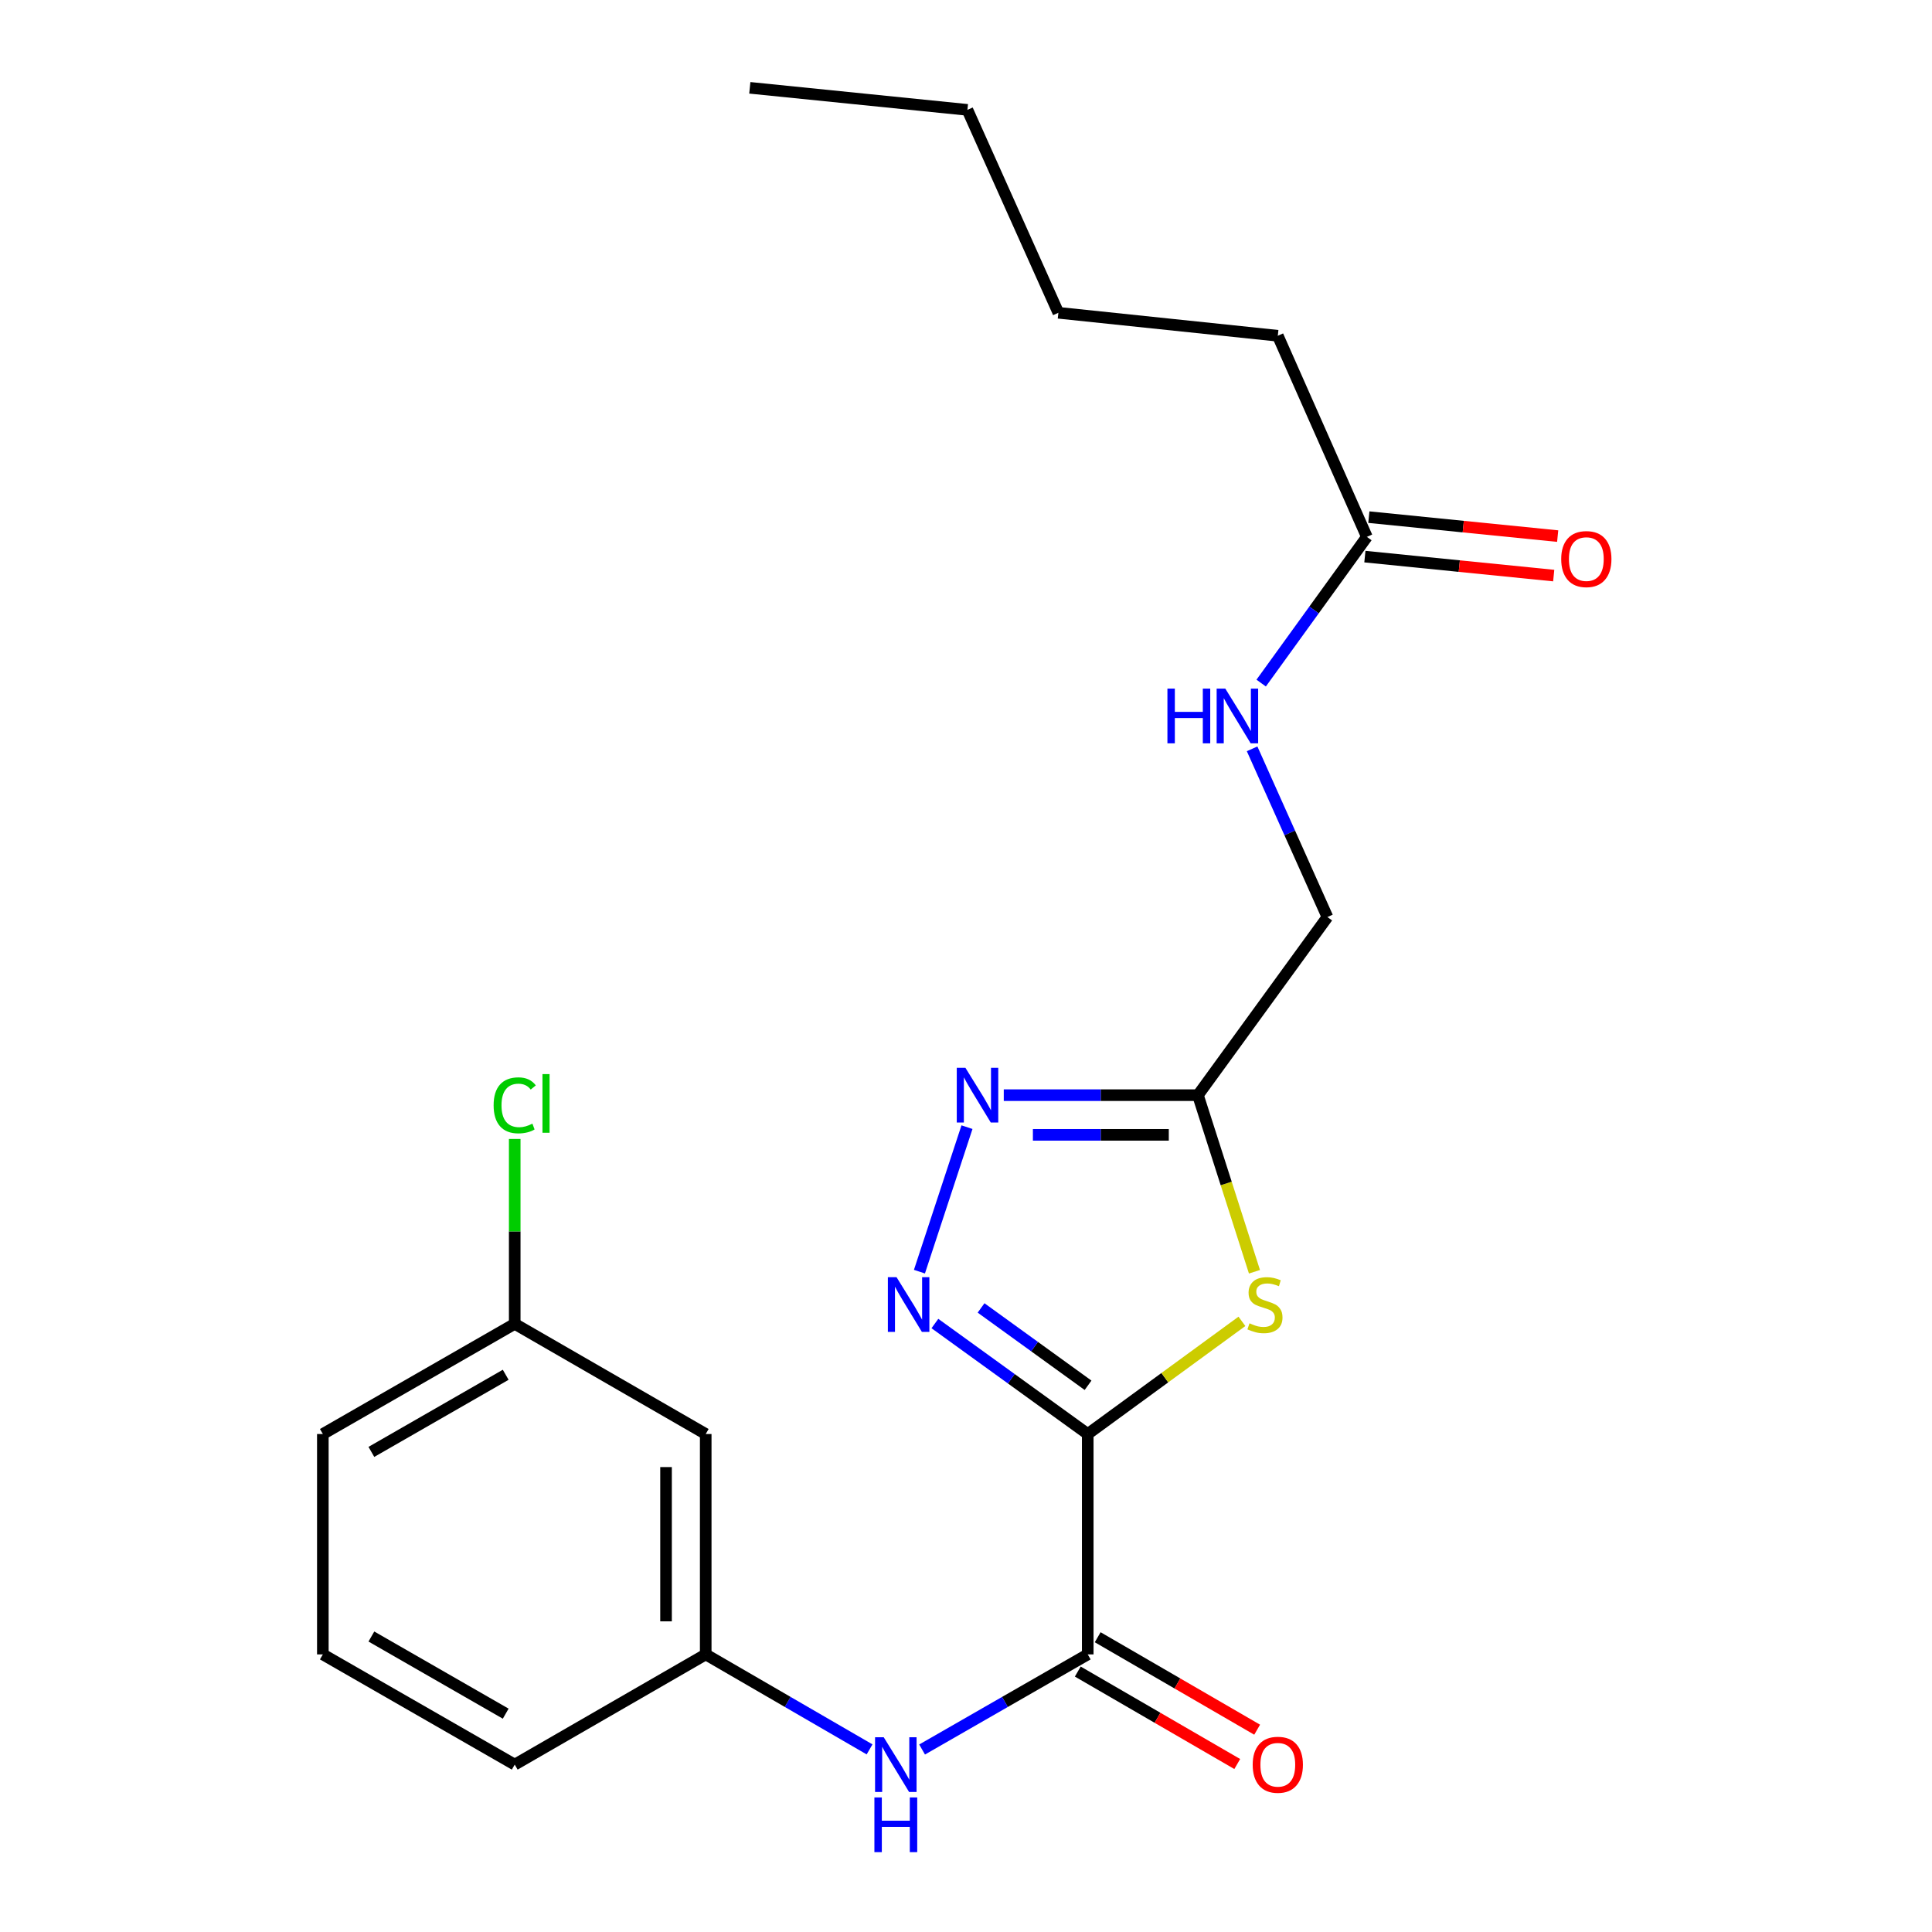 <?xml version='1.0' encoding='iso-8859-1'?>
<svg version='1.1' baseProfile='full'
              xmlns='http://www.w3.org/2000/svg'
                      xmlns:rdkit='http://www.rdkit.org/xml'
                      xmlns:xlink='http://www.w3.org/1999/xlink'
                  xml:space='preserve'
width='1000px' height='1000px' viewBox='0 0 1000 1000'>
<!-- END OF HEADER -->
<rect style='opacity:1.0;fill:#FFFFFF;stroke:none' width='1000' height='1000' x='0' y='0'> </rect>
<path class='bond-0' d='M 563.011,742.245 L 523.456,713.649' style='fill:none;fill-rule:evenodd;stroke:#000000;stroke-width:6px;stroke-linecap:butt;stroke-linejoin:miter;stroke-opacity:1' />
<path class='bond-0' d='M 523.456,713.649 L 483.901,685.052' style='fill:none;fill-rule:evenodd;stroke:#0000FF;stroke-width:6px;stroke-linecap:butt;stroke-linejoin:miter;stroke-opacity:1' />
<path class='bond-0' d='M 563.177,717.022 L 535.489,697.004' style='fill:none;fill-rule:evenodd;stroke:#000000;stroke-width:6px;stroke-linecap:butt;stroke-linejoin:miter;stroke-opacity:1' />
<path class='bond-0' d='M 535.489,697.004 L 507.8,676.987' style='fill:none;fill-rule:evenodd;stroke:#0000FF;stroke-width:6px;stroke-linecap:butt;stroke-linejoin:miter;stroke-opacity:1' />
<path class='bond-1' d='M 563.011,742.245 L 602.915,713.088' style='fill:none;fill-rule:evenodd;stroke:#000000;stroke-width:6px;stroke-linecap:butt;stroke-linejoin:miter;stroke-opacity:1' />
<path class='bond-1' d='M 602.915,713.088 L 642.819,683.93' style='fill:none;fill-rule:evenodd;stroke:#CCCC00;stroke-width:6px;stroke-linecap:butt;stroke-linejoin:miter;stroke-opacity:1' />
<path class='bond-3' d='M 563.011,742.245 L 563.011,856.316' style='fill:none;fill-rule:evenodd;stroke:#000000;stroke-width:6px;stroke-linecap:butt;stroke-linejoin:miter;stroke-opacity:1' />
<path class='bond-2' d='M 475.898,658.208 L 500.508,583.419' style='fill:none;fill-rule:evenodd;stroke:#0000FF;stroke-width:6px;stroke-linecap:butt;stroke-linejoin:miter;stroke-opacity:1' />
<path class='bond-4' d='M 649.307,658.256 L 634.674,612.555' style='fill:none;fill-rule:evenodd;stroke:#CCCC00;stroke-width:6px;stroke-linecap:butt;stroke-linejoin:miter;stroke-opacity:1' />
<path class='bond-4' d='M 634.674,612.555 L 620.04,566.855' style='fill:none;fill-rule:evenodd;stroke:#000000;stroke-width:6px;stroke-linecap:butt;stroke-linejoin:miter;stroke-opacity:1' />
<path class='bond-22' d='M 519.55,566.855 L 569.795,566.855' style='fill:none;fill-rule:evenodd;stroke:#0000FF;stroke-width:6px;stroke-linecap:butt;stroke-linejoin:miter;stroke-opacity:1' />
<path class='bond-22' d='M 569.795,566.855 L 620.04,566.855' style='fill:none;fill-rule:evenodd;stroke:#000000;stroke-width:6px;stroke-linecap:butt;stroke-linejoin:miter;stroke-opacity:1' />
<path class='bond-22' d='M 534.624,587.394 L 569.795,587.394' style='fill:none;fill-rule:evenodd;stroke:#0000FF;stroke-width:6px;stroke-linecap:butt;stroke-linejoin:miter;stroke-opacity:1' />
<path class='bond-22' d='M 569.795,587.394 L 604.967,587.394' style='fill:none;fill-rule:evenodd;stroke:#000000;stroke-width:6px;stroke-linecap:butt;stroke-linejoin:miter;stroke-opacity:1' />
<path class='bond-5' d='M 563.011,856.316 L 520.143,880.93' style='fill:none;fill-rule:evenodd;stroke:#000000;stroke-width:6px;stroke-linecap:butt;stroke-linejoin:miter;stroke-opacity:1' />
<path class='bond-5' d='M 520.143,880.93 L 477.275,905.545' style='fill:none;fill-rule:evenodd;stroke:#0000FF;stroke-width:6px;stroke-linecap:butt;stroke-linejoin:miter;stroke-opacity:1' />
<path class='bond-8' d='M 557.86,865.2 L 599.129,889.127' style='fill:none;fill-rule:evenodd;stroke:#000000;stroke-width:6px;stroke-linecap:butt;stroke-linejoin:miter;stroke-opacity:1' />
<path class='bond-8' d='M 599.129,889.127 L 640.397,913.055' style='fill:none;fill-rule:evenodd;stroke:#FF0000;stroke-width:6px;stroke-linecap:butt;stroke-linejoin:miter;stroke-opacity:1' />
<path class='bond-8' d='M 568.162,847.431 L 609.431,871.359' style='fill:none;fill-rule:evenodd;stroke:#000000;stroke-width:6px;stroke-linecap:butt;stroke-linejoin:miter;stroke-opacity:1' />
<path class='bond-8' d='M 609.431,871.359 L 650.699,895.287' style='fill:none;fill-rule:evenodd;stroke:#FF0000;stroke-width:6px;stroke-linecap:butt;stroke-linejoin:miter;stroke-opacity:1' />
<path class='bond-12' d='M 620.04,566.855 L 687.065,474.659' style='fill:none;fill-rule:evenodd;stroke:#000000;stroke-width:6px;stroke-linecap:butt;stroke-linejoin:miter;stroke-opacity:1' />
<path class='bond-7' d='M 450.088,905.482 L 407.683,880.899' style='fill:none;fill-rule:evenodd;stroke:#0000FF;stroke-width:6px;stroke-linecap:butt;stroke-linejoin:miter;stroke-opacity:1' />
<path class='bond-7' d='M 407.683,880.899 L 365.279,856.316' style='fill:none;fill-rule:evenodd;stroke:#000000;stroke-width:6px;stroke-linecap:butt;stroke-linejoin:miter;stroke-opacity:1' />
<path class='bond-6' d='M 707.49,277.885 L 680.135,315.725' style='fill:none;fill-rule:evenodd;stroke:#000000;stroke-width:6px;stroke-linecap:butt;stroke-linejoin:miter;stroke-opacity:1' />
<path class='bond-6' d='M 680.135,315.725 L 652.78,353.564' style='fill:none;fill-rule:evenodd;stroke:#0000FF;stroke-width:6px;stroke-linecap:butt;stroke-linejoin:miter;stroke-opacity:1' />
<path class='bond-11' d='M 706.463,288.103 L 755.332,293.012' style='fill:none;fill-rule:evenodd;stroke:#000000;stroke-width:6px;stroke-linecap:butt;stroke-linejoin:miter;stroke-opacity:1' />
<path class='bond-11' d='M 755.332,293.012 L 804.2,297.921' style='fill:none;fill-rule:evenodd;stroke:#FF0000;stroke-width:6px;stroke-linecap:butt;stroke-linejoin:miter;stroke-opacity:1' />
<path class='bond-11' d='M 708.516,267.667 L 757.385,272.576' style='fill:none;fill-rule:evenodd;stroke:#000000;stroke-width:6px;stroke-linecap:butt;stroke-linejoin:miter;stroke-opacity:1' />
<path class='bond-11' d='M 757.385,272.576 L 806.253,277.485' style='fill:none;fill-rule:evenodd;stroke:#FF0000;stroke-width:6px;stroke-linecap:butt;stroke-linejoin:miter;stroke-opacity:1' />
<path class='bond-16' d='M 707.49,277.885 L 661.391,173.788' style='fill:none;fill-rule:evenodd;stroke:#000000;stroke-width:6px;stroke-linecap:butt;stroke-linejoin:miter;stroke-opacity:1' />
<path class='bond-10' d='M 365.279,856.316 L 365.279,742.245' style='fill:none;fill-rule:evenodd;stroke:#000000;stroke-width:6px;stroke-linecap:butt;stroke-linejoin:miter;stroke-opacity:1' />
<path class='bond-10' d='M 344.74,839.205 L 344.74,759.356' style='fill:none;fill-rule:evenodd;stroke:#000000;stroke-width:6px;stroke-linecap:butt;stroke-linejoin:miter;stroke-opacity:1' />
<path class='bond-17' d='M 365.279,856.316 L 266.419,913.356' style='fill:none;fill-rule:evenodd;stroke:#000000;stroke-width:6px;stroke-linecap:butt;stroke-linejoin:miter;stroke-opacity:1' />
<path class='bond-9' d='M 648.091,387.595 L 667.578,431.127' style='fill:none;fill-rule:evenodd;stroke:#0000FF;stroke-width:6px;stroke-linecap:butt;stroke-linejoin:miter;stroke-opacity:1' />
<path class='bond-9' d='M 667.578,431.127 L 687.065,474.659' style='fill:none;fill-rule:evenodd;stroke:#000000;stroke-width:6px;stroke-linecap:butt;stroke-linejoin:miter;stroke-opacity:1' />
<path class='bond-13' d='M 365.279,742.245 L 266.419,685.216' style='fill:none;fill-rule:evenodd;stroke:#000000;stroke-width:6px;stroke-linecap:butt;stroke-linejoin:miter;stroke-opacity:1' />
<path class='bond-14' d='M 266.419,685.216 L 266.419,637.371' style='fill:none;fill-rule:evenodd;stroke:#000000;stroke-width:6px;stroke-linecap:butt;stroke-linejoin:miter;stroke-opacity:1' />
<path class='bond-14' d='M 266.419,637.371 L 266.419,589.526' style='fill:none;fill-rule:evenodd;stroke:#00CC00;stroke-width:6px;stroke-linecap:butt;stroke-linejoin:miter;stroke-opacity:1' />
<path class='bond-23' d='M 266.419,685.216 L 167.102,742.245' style='fill:none;fill-rule:evenodd;stroke:#000000;stroke-width:6px;stroke-linecap:butt;stroke-linejoin:miter;stroke-opacity:1' />
<path class='bond-23' d='M 261.749,711.581 L 192.227,751.502' style='fill:none;fill-rule:evenodd;stroke:#000000;stroke-width:6px;stroke-linecap:butt;stroke-linejoin:miter;stroke-opacity:1' />
<path class='bond-15' d='M 167.102,856.316 L 266.419,913.356' style='fill:none;fill-rule:evenodd;stroke:#000000;stroke-width:6px;stroke-linecap:butt;stroke-linejoin:miter;stroke-opacity:1' />
<path class='bond-15' d='M 192.229,847.061 L 261.75,886.99' style='fill:none;fill-rule:evenodd;stroke:#000000;stroke-width:6px;stroke-linecap:butt;stroke-linejoin:miter;stroke-opacity:1' />
<path class='bond-18' d='M 167.102,856.316 L 167.102,742.245' style='fill:none;fill-rule:evenodd;stroke:#000000;stroke-width:6px;stroke-linecap:butt;stroke-linejoin:miter;stroke-opacity:1' />
<path class='bond-19' d='M 661.391,173.788 L 547.812,161.898' style='fill:none;fill-rule:evenodd;stroke:#000000;stroke-width:6px;stroke-linecap:butt;stroke-linejoin:miter;stroke-opacity:1' />
<path class='bond-20' d='M 547.812,161.898 L 500.732,56.865' style='fill:none;fill-rule:evenodd;stroke:#000000;stroke-width:6px;stroke-linecap:butt;stroke-linejoin:miter;stroke-opacity:1' />
<path class='bond-21' d='M 500.732,56.865 L 388.1,45.455' style='fill:none;fill-rule:evenodd;stroke:#000000;stroke-width:6px;stroke-linecap:butt;stroke-linejoin:miter;stroke-opacity:1' />
<path  class='atom-1' d='M 464.041 661.06
L 473.321 676.06
Q 474.241 677.54, 475.721 680.22
Q 477.201 682.9, 477.281 683.06
L 477.281 661.06
L 481.041 661.06
L 481.041 689.38
L 477.161 689.38
L 467.201 672.98
Q 466.041 671.06, 464.801 668.86
Q 463.601 666.66, 463.241 665.98
L 463.241 689.38
L 459.561 689.38
L 459.561 661.06
L 464.041 661.06
' fill='#0000FF'/>
<path  class='atom-2' d='M 646.739 684.94
Q 647.059 685.06, 648.379 685.62
Q 649.699 686.18, 651.139 686.54
Q 652.619 686.86, 654.059 686.86
Q 656.739 686.86, 658.299 685.58
Q 659.859 684.26, 659.859 681.98
Q 659.859 680.42, 659.059 679.46
Q 658.299 678.5, 657.099 677.98
Q 655.899 677.46, 653.899 676.86
Q 651.379 676.1, 649.859 675.38
Q 648.379 674.66, 647.299 673.14
Q 646.259 671.62, 646.259 669.06
Q 646.259 665.5, 648.659 663.3
Q 651.099 661.1, 655.899 661.1
Q 659.179 661.1, 662.899 662.66
L 661.979 665.74
Q 658.579 664.34, 656.019 664.34
Q 653.259 664.34, 651.739 665.5
Q 650.219 666.62, 650.259 668.58
Q 650.259 670.1, 651.019 671.02
Q 651.819 671.94, 652.939 672.46
Q 654.099 672.98, 656.019 673.58
Q 658.579 674.38, 660.099 675.18
Q 661.619 675.98, 662.699 677.62
Q 663.819 679.22, 663.819 681.98
Q 663.819 685.9, 661.179 688.02
Q 658.579 690.1, 654.219 690.1
Q 651.699 690.1, 649.779 689.54
Q 647.899 689.02, 645.659 688.1
L 646.739 684.94
' fill='#CCCC00'/>
<path  class='atom-3' d='M 499.698 552.695
L 508.978 567.695
Q 509.898 569.175, 511.378 571.855
Q 512.858 574.535, 512.938 574.695
L 512.938 552.695
L 516.698 552.695
L 516.698 581.015
L 512.818 581.015
L 502.858 564.615
Q 501.698 562.695, 500.458 560.495
Q 499.258 558.295, 498.898 557.615
L 498.898 581.015
L 495.218 581.015
L 495.218 552.695
L 499.698 552.695
' fill='#0000FF'/>
<path  class='atom-6' d='M 457.411 899.196
L 466.691 914.196
Q 467.611 915.676, 469.091 918.356
Q 470.571 921.036, 470.651 921.196
L 470.651 899.196
L 474.411 899.196
L 474.411 927.516
L 470.531 927.516
L 460.571 911.116
Q 459.411 909.196, 458.171 906.996
Q 456.971 904.796, 456.611 904.116
L 456.611 927.516
L 452.931 927.516
L 452.931 899.196
L 457.411 899.196
' fill='#0000FF'/>
<path  class='atom-6' d='M 452.591 930.348
L 456.431 930.348
L 456.431 942.388
L 470.911 942.388
L 470.911 930.348
L 474.751 930.348
L 474.751 958.668
L 470.911 958.668
L 470.911 945.588
L 456.431 945.588
L 456.431 958.668
L 452.591 958.668
L 452.591 930.348
' fill='#0000FF'/>
<path  class='atom-9' d='M 648.391 913.436
Q 648.391 906.636, 651.751 902.836
Q 655.111 899.036, 661.391 899.036
Q 667.671 899.036, 671.031 902.836
Q 674.391 906.636, 674.391 913.436
Q 674.391 920.316, 670.991 924.236
Q 667.591 928.116, 661.391 928.116
Q 655.151 928.116, 651.751 924.236
Q 648.391 920.356, 648.391 913.436
M 661.391 924.916
Q 665.711 924.916, 668.031 922.036
Q 670.391 919.116, 670.391 913.436
Q 670.391 907.876, 668.031 905.076
Q 665.711 902.236, 661.391 902.236
Q 657.071 902.236, 654.711 905.036
Q 652.391 907.836, 652.391 913.436
Q 652.391 919.156, 654.711 922.036
Q 657.071 924.916, 661.391 924.916
' fill='#FF0000'/>
<path  class='atom-10' d='M 604.256 356.424
L 608.096 356.424
L 608.096 368.464
L 622.576 368.464
L 622.576 356.424
L 626.416 356.424
L 626.416 384.744
L 622.576 384.744
L 622.576 371.664
L 608.096 371.664
L 608.096 384.744
L 604.256 384.744
L 604.256 356.424
' fill='#0000FF'/>
<path  class='atom-10' d='M 634.216 356.424
L 643.496 371.424
Q 644.416 372.904, 645.896 375.584
Q 647.376 378.264, 647.456 378.424
L 647.456 356.424
L 651.216 356.424
L 651.216 384.744
L 647.336 384.744
L 637.376 368.344
Q 636.216 366.424, 634.976 364.224
Q 633.776 362.024, 633.416 361.344
L 633.416 384.744
L 629.736 384.744
L 629.736 356.424
L 634.216 356.424
' fill='#0000FF'/>
<path  class='atom-12' d='M 808.081 289.376
Q 808.081 282.576, 811.441 278.776
Q 814.801 274.976, 821.081 274.976
Q 827.361 274.976, 830.721 278.776
Q 834.081 282.576, 834.081 289.376
Q 834.081 296.256, 830.681 300.176
Q 827.281 304.056, 821.081 304.056
Q 814.841 304.056, 811.441 300.176
Q 808.081 296.296, 808.081 289.376
M 821.081 300.856
Q 825.401 300.856, 827.721 297.976
Q 830.081 295.056, 830.081 289.376
Q 830.081 283.816, 827.721 281.016
Q 825.401 278.176, 821.081 278.176
Q 816.761 278.176, 814.401 280.976
Q 812.081 283.776, 812.081 289.376
Q 812.081 295.096, 814.401 297.976
Q 816.761 300.856, 821.081 300.856
' fill='#FF0000'/>
<path  class='atom-15' d='M 255.499 572.114
Q 255.499 565.074, 258.779 561.394
Q 262.099 557.674, 268.379 557.674
Q 274.219 557.674, 277.339 561.794
L 274.699 563.954
Q 272.419 560.954, 268.379 560.954
Q 264.099 560.954, 261.819 563.834
Q 259.579 566.674, 259.579 572.114
Q 259.579 577.714, 261.899 580.594
Q 264.259 583.474, 268.819 583.474
Q 271.939 583.474, 275.579 581.594
L 276.699 584.594
Q 275.219 585.554, 272.979 586.114
Q 270.739 586.674, 268.259 586.674
Q 262.099 586.674, 258.779 582.914
Q 255.499 579.154, 255.499 572.114
' fill='#00CC00'/>
<path  class='atom-15' d='M 280.779 555.954
L 284.459 555.954
L 284.459 586.314
L 280.779 586.314
L 280.779 555.954
' fill='#00CC00'/>
</svg>
